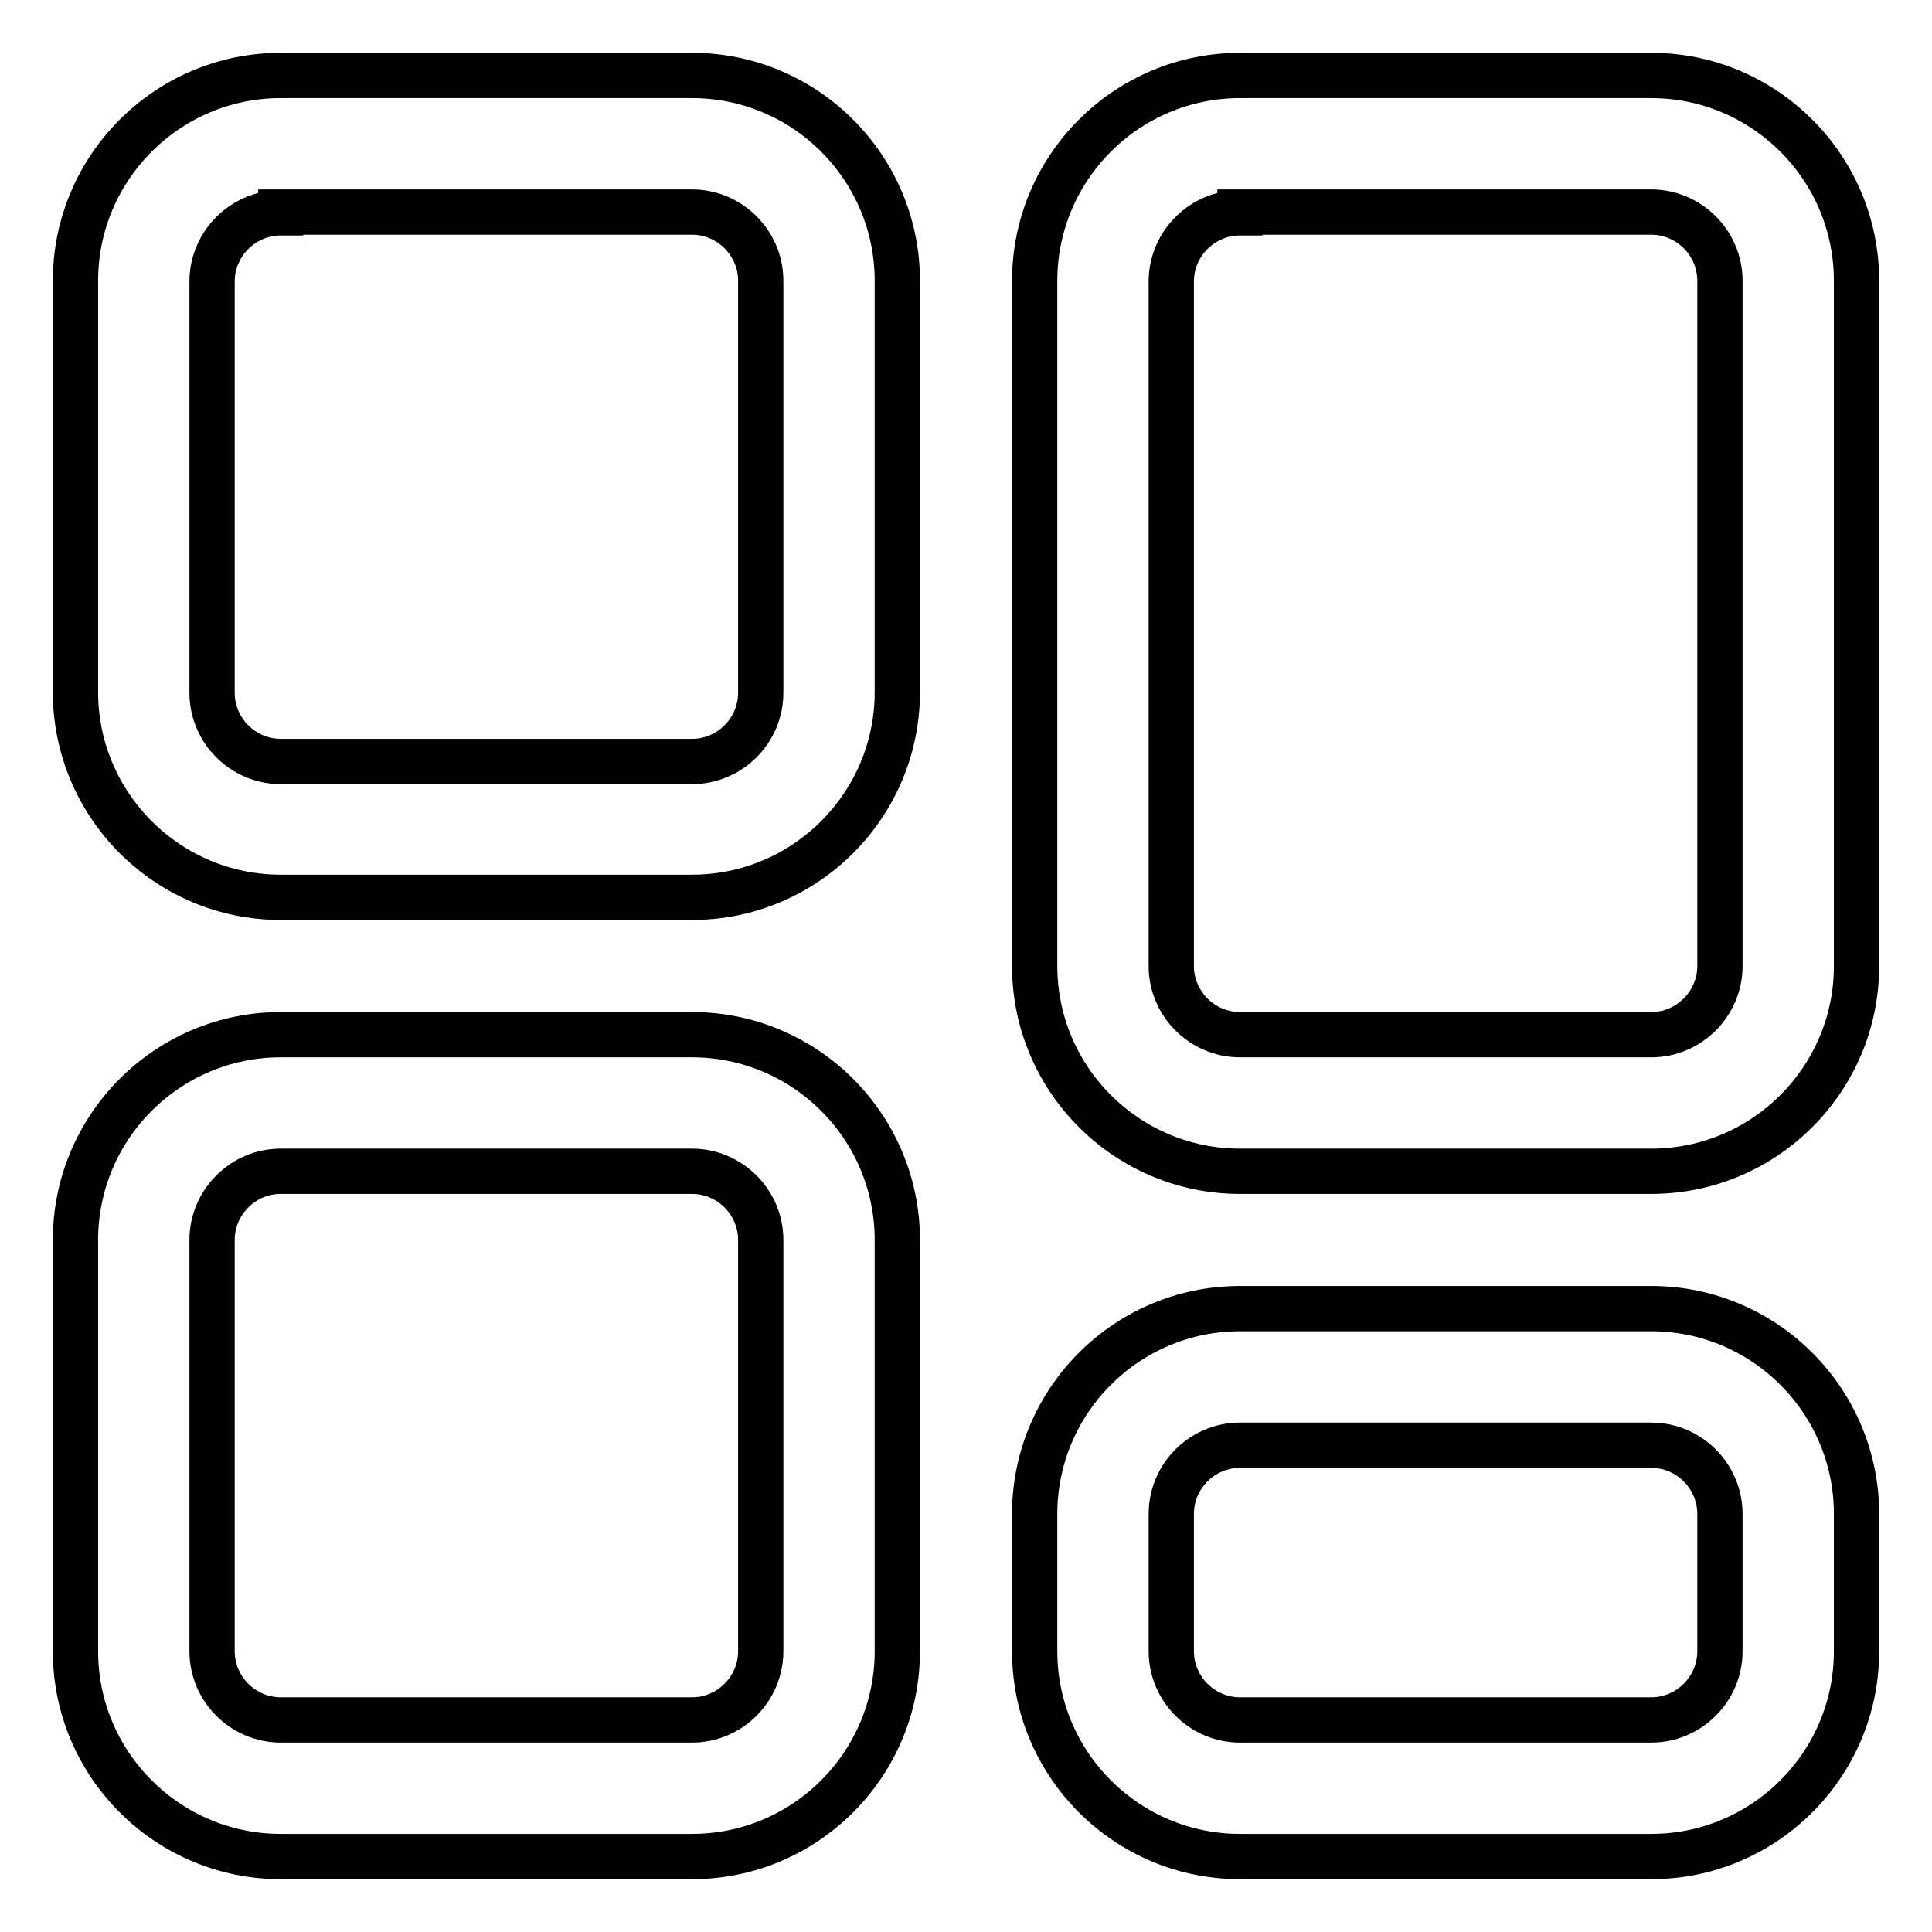 <?xml version="1.0" encoding="utf-8"?>
<!-- Svg Vector Icons : http://www.onlinewebfonts.com/icon -->
<!DOCTYPE svg PUBLIC "-//W3C//DTD SVG 1.1//EN" "http://www.w3.org/Graphics/SVG/1.1/DTD/svg11.dtd">
<svg version="1.1" xmlns="http://www.w3.org/2000/svg" xmlns:xlink="http://www.w3.org/1999/xlink" x="0px" y="0px" viewBox="0 0 256 256" enable-background="new 0 0 256 256" xml:space="preserve">
<g> <path stroke-width="6" fill-opacity="0" stroke="#000000"  d="M91.7,118.9H37.2c-15,0-27.2-12.2-27.2-27.2V37.2C10,22.2,22.2,10,37.2,10h54.5c15,0,27.2,12.2,27.2,27.2 v54.5C118.9,106.7,106.7,118.9,91.7,118.9z M37.2,28.2c-5,0-9.1,4.1-9.1,9.1v54.5c0,5,4.1,9.1,9.1,9.1h54.5c5,0,9.1-4.1,9.1-9.1 V37.2c0-5-4.1-9.1-9.1-9.1H37.2z M91.7,246H37.2c-15,0-27.2-12.2-27.2-27.2v-54.5c0-15,12.2-27.2,27.2-27.2h54.5 c15,0,27.2,12.2,27.2,27.2v54.5C118.9,233.8,106.7,246,91.7,246z M37.2,155.2c-5,0-9.1,4.1-9.1,9.1v54.5c0,5,4.1,9.1,9.1,9.1h54.5 c5,0,9.1-4.1,9.1-9.1v-54.5c0-5-4.1-9.1-9.1-9.1H37.2z M218.8,246h-54.5c-15,0-27.2-12.2-27.2-27.2v-18.2c0-15,12.2-27.2,27.2-27.2 h54.5c15,0,27.2,12.2,27.2,27.2v18.2C246,233.8,233.8,246,218.8,246z M164.3,191.5c-5,0-9.1,4.1-9.1,9.1v18.2c0,5,4.1,9.1,9.1,9.1 h54.5c5,0,9.1-4.1,9.1-9.1v-18.2c0-5-4.1-9.1-9.1-9.1H164.3z M218.8,155.2h-54.5c-15,0-27.2-12.2-27.2-27.2V37.2 c0-15,12.2-27.2,27.2-27.2h54.5c15,0,27.2,12.2,27.2,27.2V128C246,143,233.8,155.2,218.8,155.2z M164.3,28.2c-5,0-9.1,4.1-9.1,9.1 V128c0,5,4.1,9.1,9.1,9.1h54.5c5,0,9.1-4.1,9.1-9.1V37.2c0-5-4.1-9.1-9.1-9.1H164.3z"/></g>
</svg>